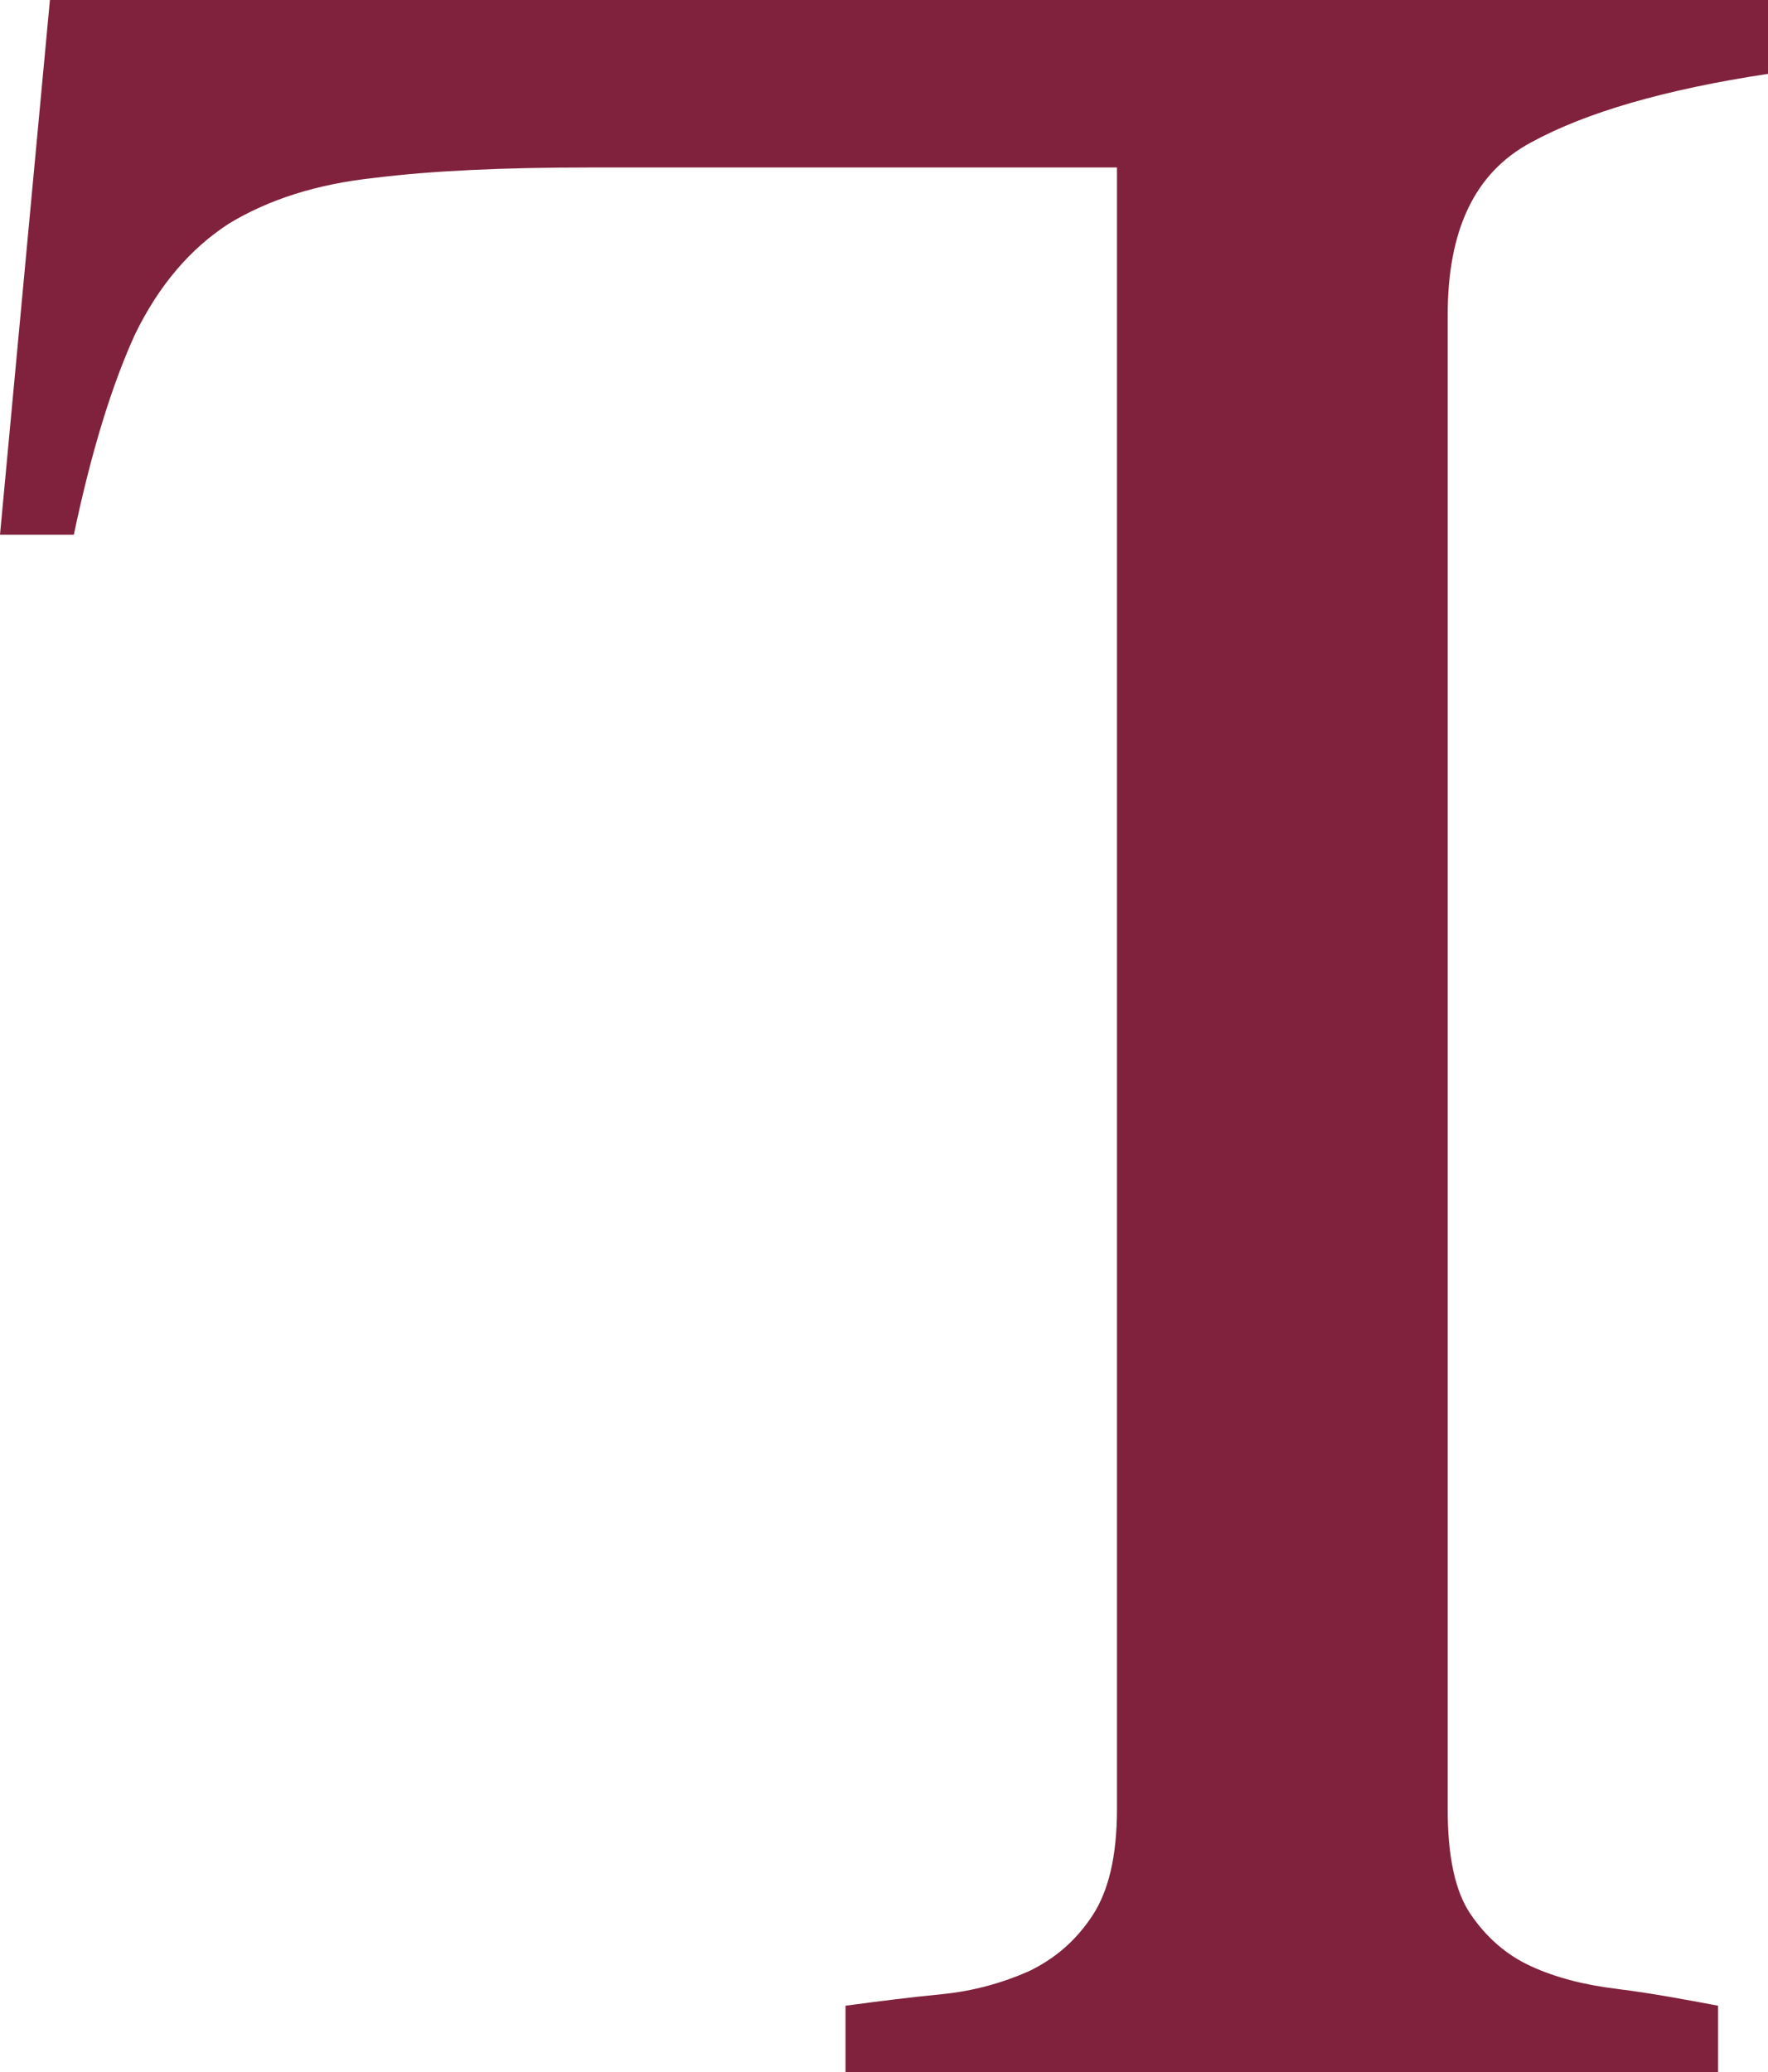 <?xml version="1.0" encoding="utf-8"?>
<!-- Generator: Adobe Illustrator 26.5.0, SVG Export Plug-In . SVG Version: 6.00 Build 0)  -->
<svg version="1.1" id="Calque_1" xmlns="http://www.w3.org/2000/svg" xmlns:xlink="http://www.w3.org/1999/xlink" x="0px" y="0px"
	 viewBox="0 0 17 19.92" style="enable-background:new 0 0 17 19.92;" xml:space="preserve">
<style type="text/css">
	.st0{fill:#80223D;}
</style>
<g>
	<path class="st0" d="M0.48,0H17v0.71c-0.99,0.15-1.75,0.37-2.28,0.66c-0.54,0.29-0.8,0.84-0.8,1.66v14.36
		c0,0.45,0.07,0.79,0.22,1.01c0.15,0.22,0.34,0.39,0.58,0.5c0.24,0.11,0.51,0.18,0.84,0.22c0.32,0.04,0.64,0.1,0.96,0.16v0.64H8.13
		v-0.64c0.3-0.04,0.61-0.08,0.92-0.11c0.31-0.03,0.59-0.11,0.84-0.22c0.25-0.12,0.45-0.29,0.61-0.53c0.16-0.24,0.24-0.58,0.24-1.03
		V1.61H5.66c-0.81,0-1.5,0.03-2.06,0.1C3.04,1.77,2.58,1.92,2.2,2.15C1.83,2.39,1.53,2.74,1.3,3.21C1.08,3.69,0.88,4.33,0.71,5.14H0
		L0.48,0z"/>
</g>
</svg>

